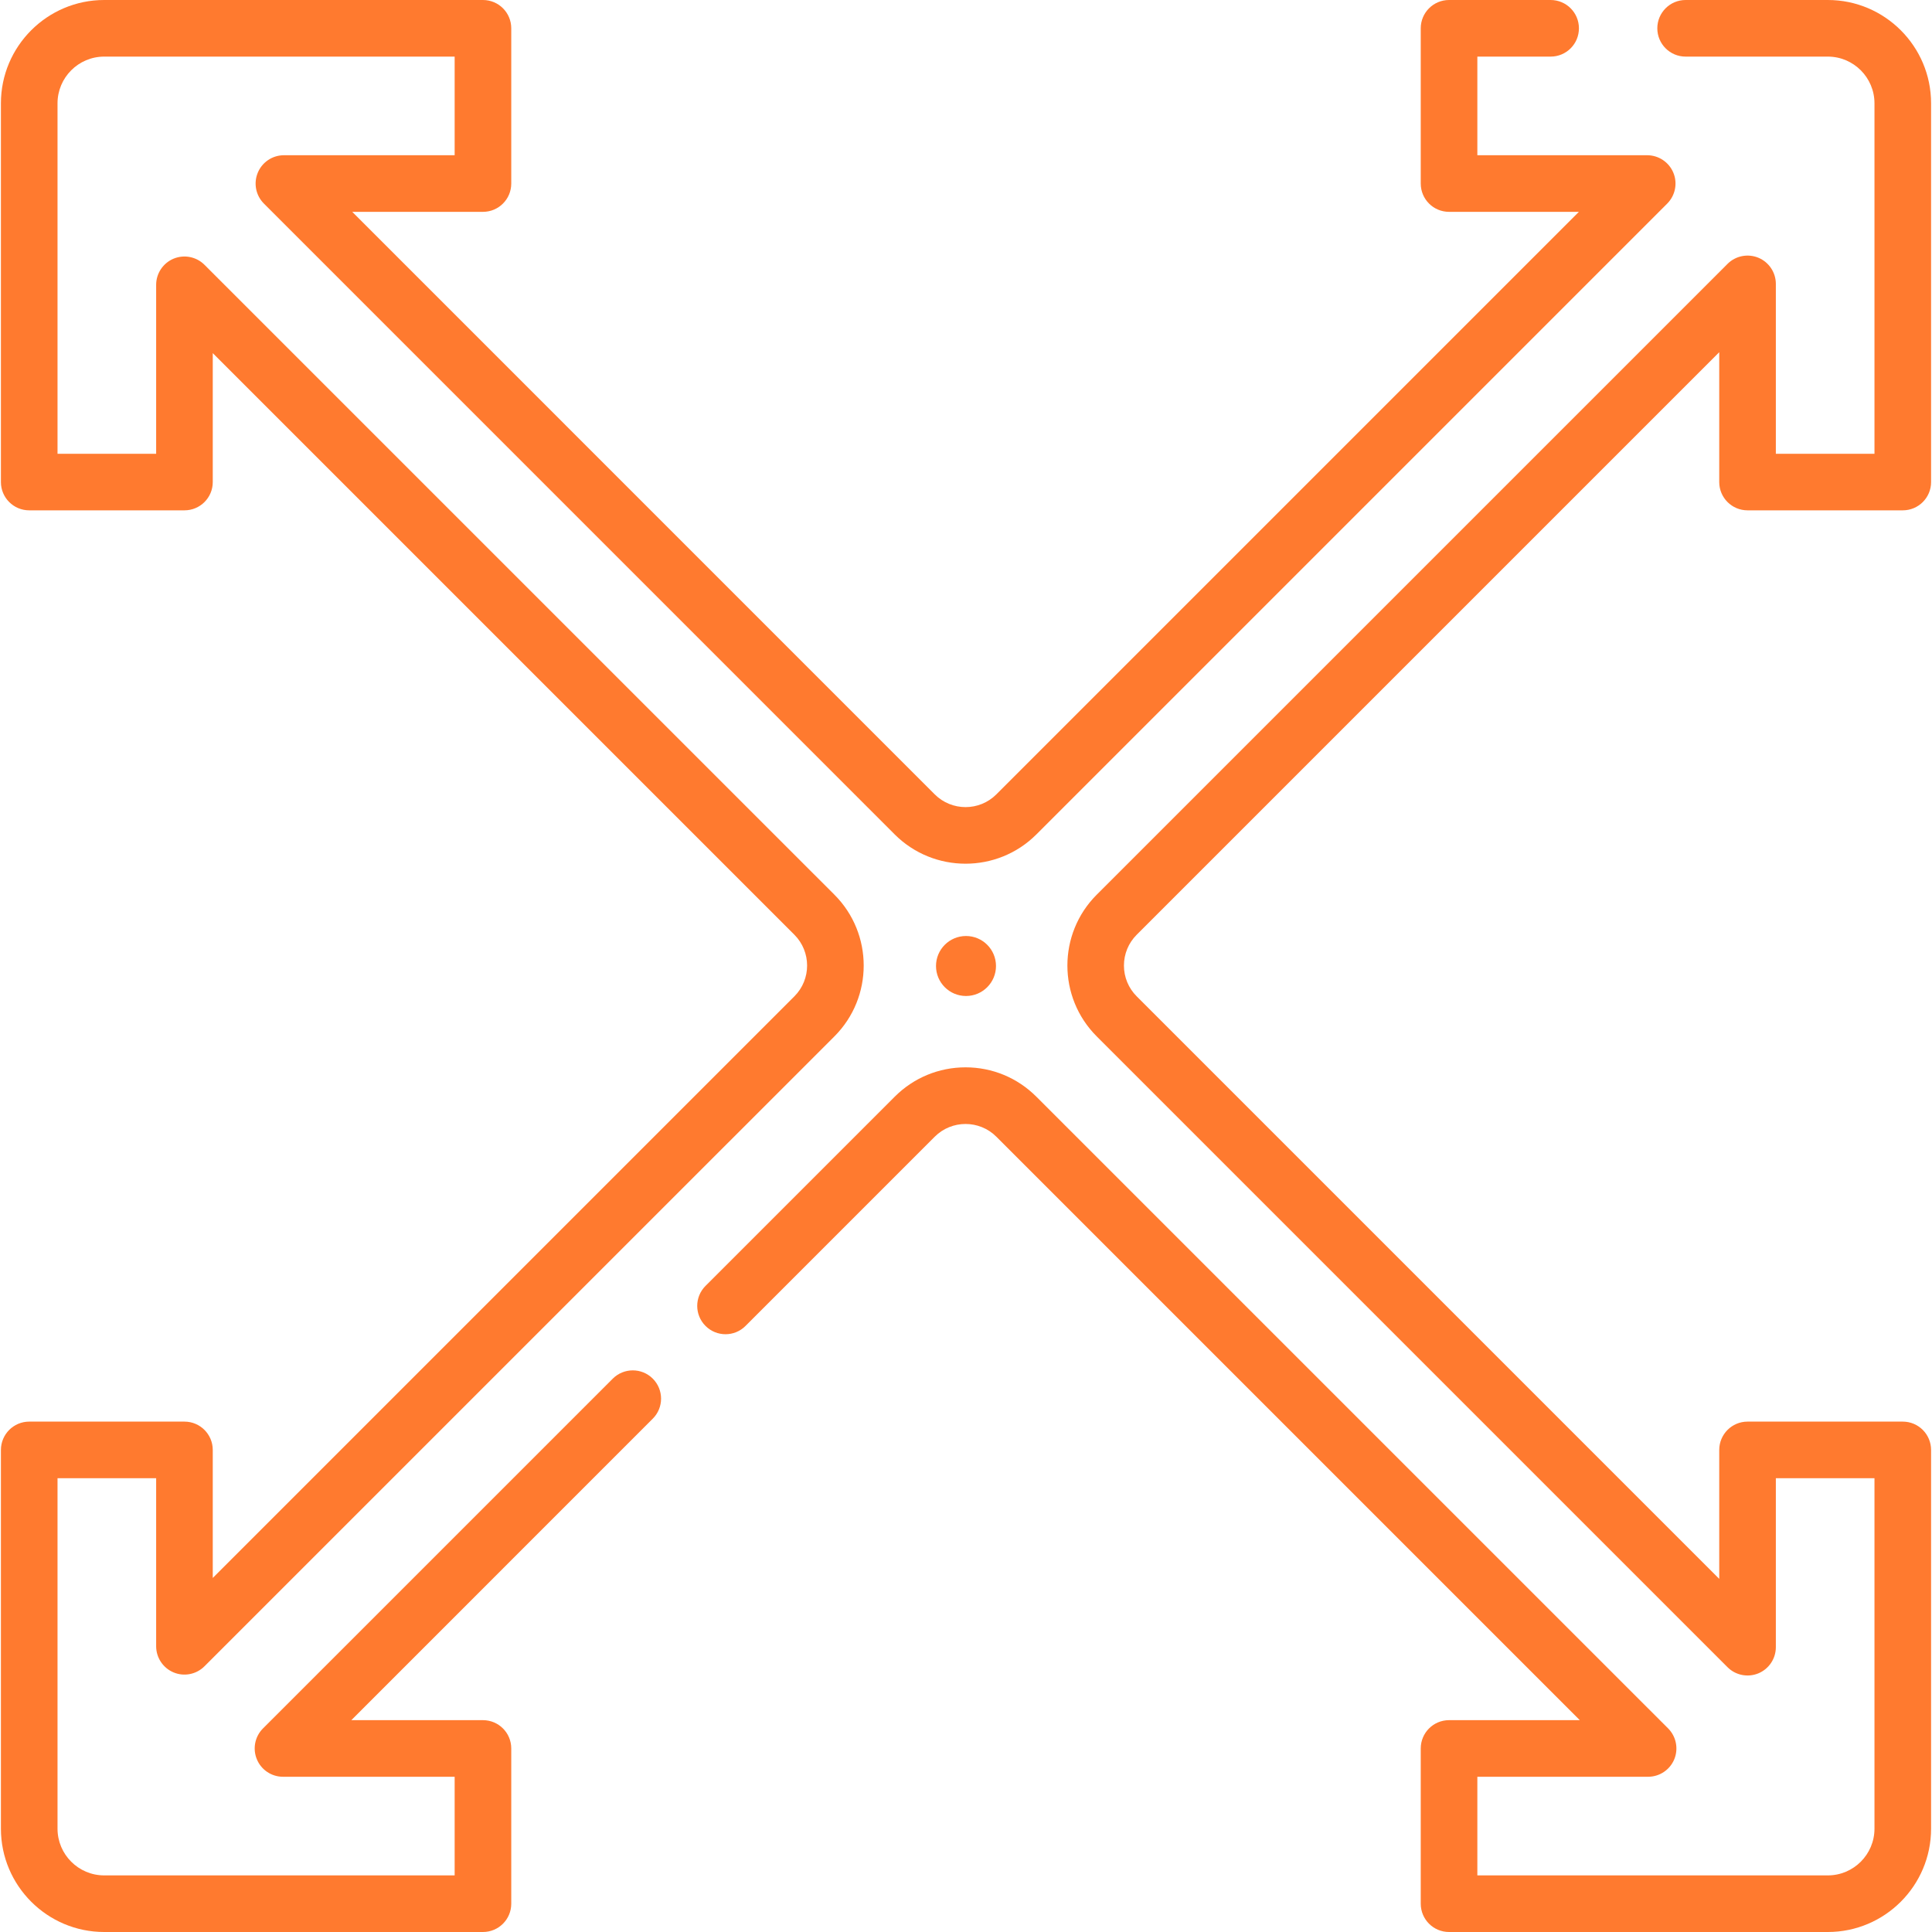 <svg width="40" height="40" viewBox="0 0 40 40" fill="none" xmlns="http://www.w3.org/2000/svg">
<g id="scale-up 1" clipPath="url(#clip0_1_2623)">
<g id="Group">
<g id="Group_2">
<path id="Vector" d="M12.687 28.543L5.445 35.785C5.277 35.953 5.227 36.205 5.318 36.424C5.408 36.643 5.622 36.786 5.859 36.786H9.413V38.828H2.157C1.624 38.828 1.191 38.394 1.191 37.861V30.605H3.233V34.084C3.233 34.321 3.376 34.535 3.595 34.626C3.814 34.717 4.066 34.666 4.233 34.499L17.276 21.457C18.084 20.648 18.084 19.333 17.276 18.524L4.233 5.482C4.066 5.315 3.814 5.265 3.595 5.355C3.376 5.446 3.233 5.66 3.233 5.897V9.395H1.191V2.139C1.191 1.606 1.624 1.172 2.157 1.172H9.413V3.214H5.878C5.641 3.214 5.427 3.357 5.337 3.576C5.246 3.795 5.296 4.047 5.464 4.215L18.524 17.276C19.333 18.084 20.648 18.084 21.457 17.276L34.518 4.215C34.685 4.047 34.736 3.795 34.645 3.576C34.554 3.357 34.34 3.214 34.103 3.214H30.587V1.172H32.104C32.428 1.172 32.69 0.91 32.69 0.586C32.69 0.262 32.428 0 32.104 0H30.001C29.677 0 29.415 0.262 29.415 0.586V3.8C29.415 4.124 29.677 4.386 30.001 4.386H32.689L20.628 16.447C20.277 16.798 19.705 16.798 19.353 16.447L7.293 4.386H9.999C10.323 4.386 10.585 4.124 10.585 3.8V0.586C10.585 0.262 10.323 0 9.999 0H2.157C0.978 0 0.019 0.959 0.019 2.139V9.981C0.019 10.304 0.281 10.566 0.605 10.566H3.819C4.143 10.566 4.405 10.304 4.405 9.981V7.311L16.447 19.353C16.798 19.705 16.798 20.277 16.447 20.628L4.405 32.67V30.02C4.405 29.696 4.143 29.433 3.819 29.433H0.605C0.281 29.433 0.019 29.696 0.019 30.02V37.861C0.019 39.041 0.978 40 2.157 40H9.999C10.323 40 10.585 39.738 10.585 39.414V36.2C10.585 35.876 10.323 35.614 9.999 35.614H7.274L13.515 29.372C13.744 29.143 13.744 28.772 13.515 28.543C13.287 28.315 12.916 28.315 12.687 28.543Z" fill="#FF7A2F"/>
<path id="Vector_2" d="M36.181 10.566H39.395C39.719 10.566 39.981 10.304 39.981 9.981V2.139C39.981 0.959 39.022 0 37.843 0H34.899C34.575 0 34.313 0.262 34.313 0.586C34.313 0.91 34.575 1.172 34.899 1.172H37.843C38.376 1.172 38.809 1.606 38.809 2.139V9.395H36.767V5.878C36.767 5.641 36.624 5.427 36.405 5.336C36.186 5.246 35.934 5.296 35.767 5.463L22.706 18.524C21.897 19.333 21.897 20.648 22.706 21.457L35.767 34.518C35.934 34.685 36.186 34.735 36.405 34.645C36.624 34.554 36.767 34.34 36.767 34.103V30.605H38.809V37.861C38.809 38.394 38.376 38.828 37.843 38.828H30.587V36.786H34.122C34.359 36.786 34.573 36.643 34.664 36.424C34.754 36.205 34.704 35.953 34.537 35.785L21.457 22.706C21.065 22.314 20.544 22.098 19.991 22.098C19.437 22.098 18.916 22.314 18.524 22.706L14.607 26.623C14.378 26.852 14.378 27.223 14.607 27.452C14.836 27.681 15.207 27.681 15.435 27.452L19.353 23.534C19.704 23.183 20.277 23.183 20.628 23.534L32.708 35.614H30.001C29.677 35.614 29.415 35.876 29.415 36.2V39.414C29.415 39.738 29.677 40 30.001 40H37.843C39.022 40 39.981 39.041 39.981 37.861V30.02C39.981 29.696 39.719 29.433 39.395 29.433H36.181C35.857 29.433 35.595 29.696 35.595 30.02V32.689L23.534 20.628C23.364 20.458 23.27 20.231 23.27 19.991C23.27 19.75 23.364 19.523 23.534 19.353L35.595 7.292V9.981C35.595 10.304 35.857 10.566 36.181 10.566Z" fill="#FF7A2F"/>
<path id="Vector_3" d="M20 20.621C20.343 20.621 20.621 20.343 20.621 20C20.621 19.657 20.343 19.379 20 19.379C19.657 19.379 19.379 19.657 19.379 20C19.379 20.343 19.657 20.621 20 20.621Z" fill="#FF7A2F"/>
</g>
</g>
</g>
<defs>
<clipPath id="clip0_1_2623">
<rect width="40" height="40" fill="white"/>
</clipPath>
</defs>
</svg>
